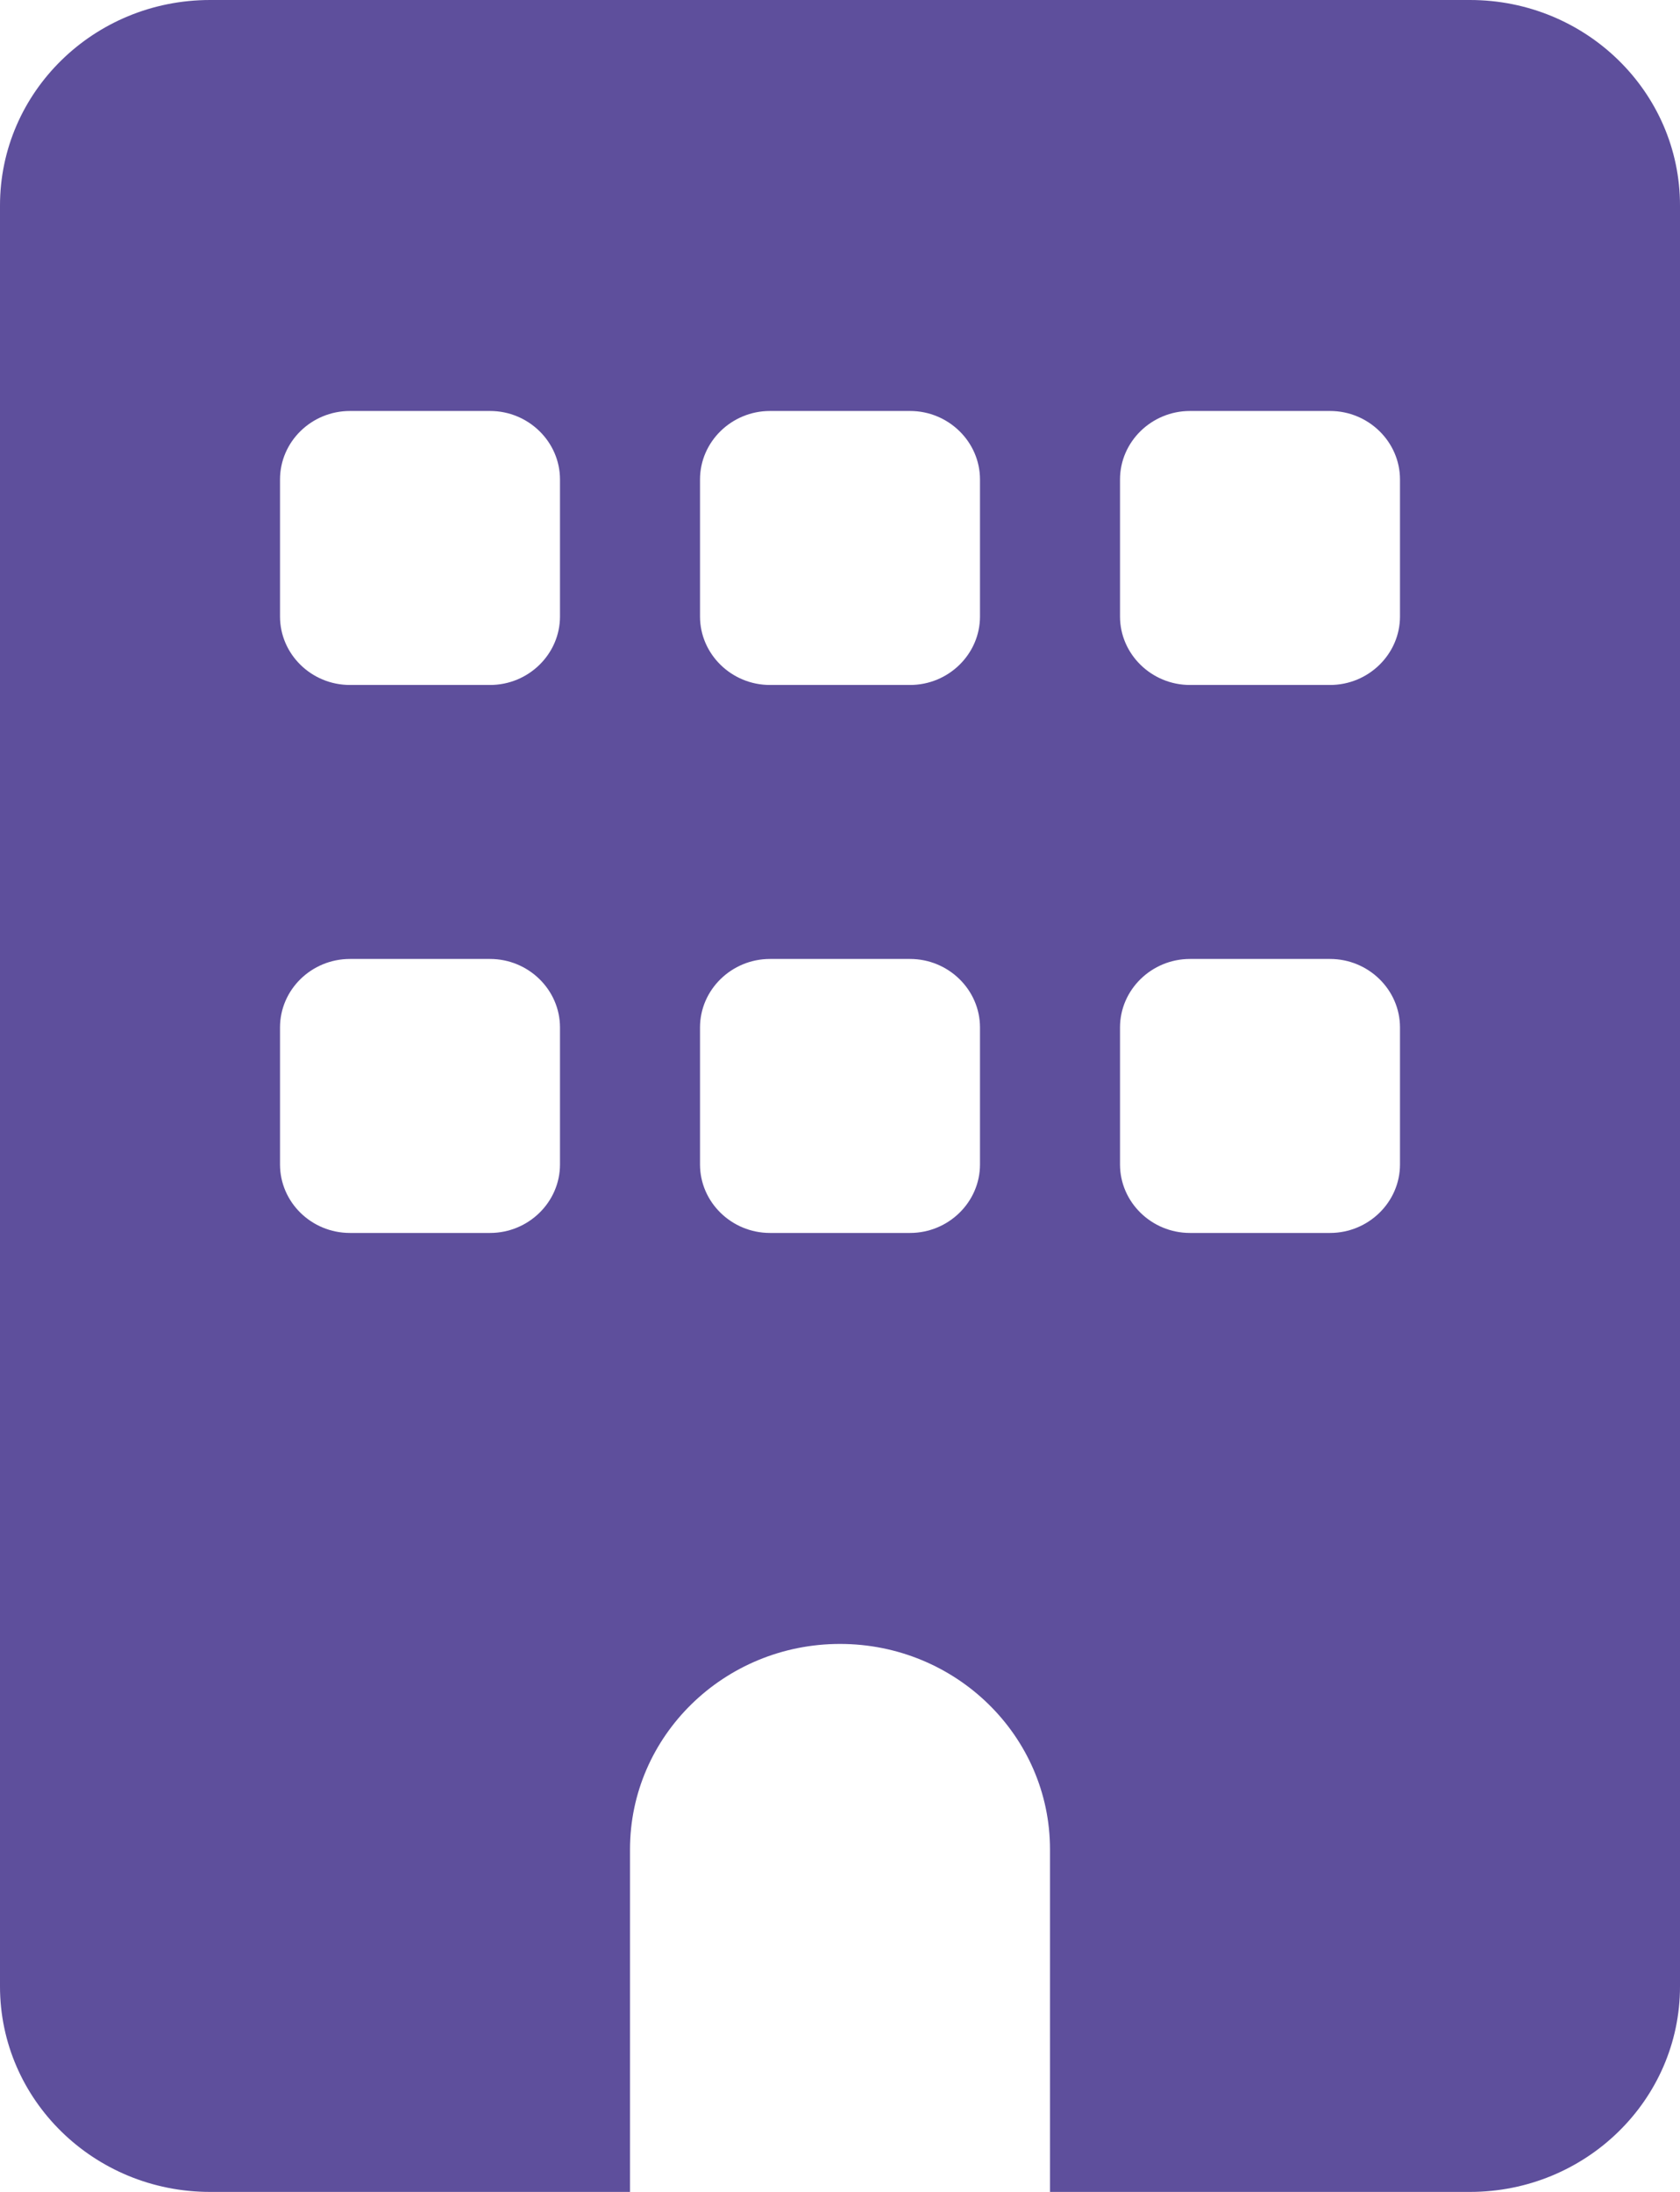 <?xml version="1.0" encoding="UTF-8"?>
<svg width="46px" height="60px" viewBox="0 0 46 60" version="1.1" xmlns="http://www.w3.org/2000/svg" xmlns:xlink="http://www.w3.org/1999/xlink">
    <title>Samenwerking bedrijfsleven</title>
    <g id="Page-1" stroke="none" stroke-width="1" fill="none" fill-rule="evenodd">
        <g id="Samenwerking-bedrijfsleven" fill="#5E4F9C" fill-rule="nonzero">
            <path d="M40.25,0 C43.424,0 46,2.518 46,5.625 L46,54.375 C46,57.48 43.424,60 40.25,60 L28.75,60 L28.75,50.625 C28.75,47.52 26.174,45 23,45 C19.826,45 17.25,47.52 17.25,50.625 L17.25,60 L5.75,60 C2.574,60 0,57.48 0,54.375 L0,5.625 C0,2.518 2.574,0 5.75,0 L40.25,0 Z M7.667,31.875 C7.667,32.906 8.524,33.75 9.583,33.75 L13.417,33.75 C14.471,33.75 15.333,32.906 15.333,31.875 L15.333,28.125 C15.333,27.094 14.471,26.25 13.417,26.25 L9.583,26.25 C8.524,26.25 7.667,27.094 7.667,28.125 L7.667,31.875 Z M21.083,26.25 C20.029,26.25 19.167,27.094 19.167,28.125 L19.167,31.875 C19.167,32.906 20.029,33.75 21.083,33.75 L24.917,33.75 C25.971,33.75 26.833,32.906 26.833,31.875 L26.833,28.125 C26.833,27.094 25.971,26.25 24.917,26.25 L21.083,26.25 Z M30.667,31.875 C30.667,32.906 31.529,33.75 32.583,33.75 L36.417,33.75 C37.471,33.75 38.333,32.906 38.333,31.875 L38.333,28.125 C38.333,27.094 37.471,26.25 36.417,26.25 L32.583,26.25 C31.529,26.25 30.667,27.094 30.667,28.125 L30.667,31.875 Z M9.583,11.25 C8.524,11.25 7.667,12.094 7.667,13.125 L7.667,16.875 C7.667,17.906 8.524,18.75 9.583,18.75 L13.417,18.75 C14.471,18.75 15.333,17.906 15.333,16.875 L15.333,13.125 C15.333,12.094 14.471,11.25 13.417,11.25 L9.583,11.25 Z M19.167,16.875 C19.167,17.906 20.029,18.75 21.083,18.75 L24.917,18.75 C25.971,18.75 26.833,17.906 26.833,16.875 L26.833,13.125 C26.833,12.094 25.971,11.25 24.917,11.25 L21.083,11.25 C20.029,11.25 19.167,12.094 19.167,13.125 L19.167,16.875 Z M32.583,11.25 C31.529,11.25 30.667,12.094 30.667,13.125 L30.667,16.875 C30.667,17.906 31.529,18.75 32.583,18.75 L36.417,18.75 C37.471,18.75 38.333,17.906 38.333,16.875 L38.333,13.125 C38.333,12.094 37.471,11.25 36.417,11.25 L32.583,11.25 Z" id="Shape"></path>
        </g>
    </g>
</svg>